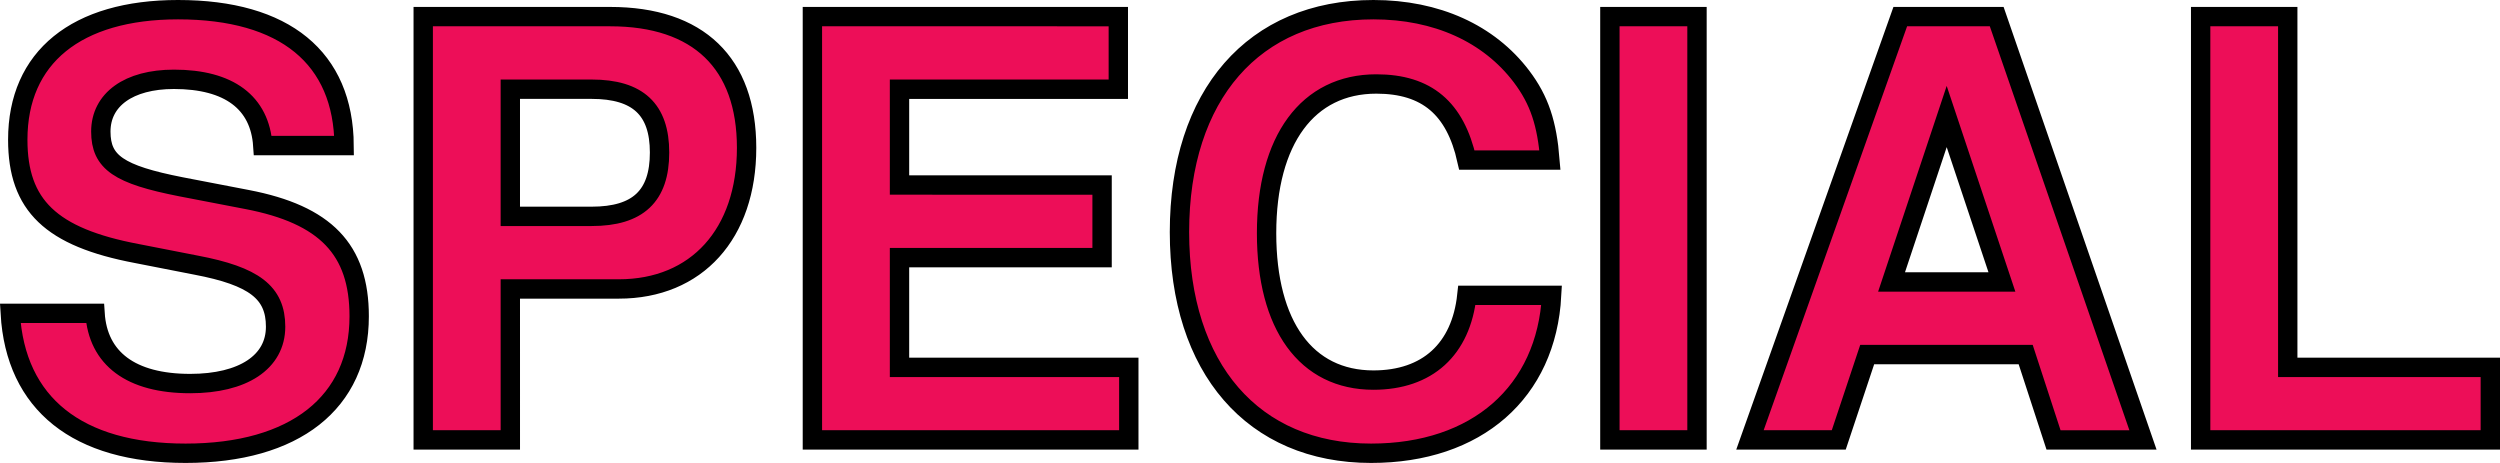 <svg xmlns="http://www.w3.org/2000/svg" xmlns:xlink="http://www.w3.org/1999/xlink" width="154.943" height="28.692"><defs><path id="a" d="M21.86-18.25c-.047-5.438-3.672-8.422-10.297-8.422-6.313 0-9.938 2.953-9.938 8.063 0 4.062 2.047 6.047 7.375 7.047l3.672.718c3.594.688 4.937 1.703 4.937 3.828 0 2.188-2.015 3.532-5.297 3.532-3.671 0-5.718-1.563-5.906-4.36h-5.25C1.47-2.234 5.328.828 12.031.828c6.766 0 10.75-3.125 10.75-8.5 0-4.14-2.078-6.297-6.937-7.234l-4.11-.797c-3.843-.75-4.968-1.5-4.968-3.406 0-1.985 1.734-3.25 4.53-3.25 3.423 0 5.329 1.437 5.517 4.109zm0 0"/><path id="b" d="M8.14-9.36h6.735c4.813 0 7.906-3.421 7.906-8.75 0-5.25-2.984-8.14-8.453-8.14H2.734V0h5.407zm0-4.5v-7.89h5.032c2.89 0 4.219 1.266 4.219 3.938 0 2.687-1.328 3.953-4.22 3.953zm0 0"/><path id="c" d="M8.25-11.297h12.563v-4.5H8.25v-5.953h13.563v-4.5H2.843V0H22.47v-4.5H8.25Zm0 0"/><path id="d" d="M24.547-17.36c-.172-2.265-.64-3.703-1.766-5.171-2.015-2.672-5.25-4.14-9.172-4.14-7.421 0-12.03 5.28-12.03 13.78C1.578-4.42 6.155.83 13.468.83c6.547 0 10.875-3.782 11.187-9.798h-5.25c-.36 3.36-2.453 5.266-5.797 5.266-4.171 0-6.625-3.39-6.625-9.11 0-5.796 2.563-9.25 6.797-9.25 3.14 0 4.906 1.5 5.625 4.704zm0 0"/><path id="e" d="M7.672-26.25H2.266V0h5.406zm0 0"/><path id="f" d="M18.031-5.297 19.766 0h5.547l-9.079-26.25h-5.968L.937 0h5.5l1.766-5.297zm-1.468-4.5H9.718l3.422-10.25zm0 0"/><path id="g" d="M8.281-26.25H2.875V0h17.969v-4.5H8.28Zm0 0"/></defs><g fill="#ed0e58" transform="translate(-213.517 -372.736)"><use xlink:href="#a" width="100%" height="100%" x="213" y="400"/><use xlink:href="#b" width="100%" height="100%" x="237.012" y="400"/><use xlink:href="#c" width="100%" height="100%" x="261.024" y="400"/><use xlink:href="#d" width="100%" height="100%" x="285.036" y="400"/><use xlink:href="#e" width="100%" height="100%" x="311.028" y="400"/><use xlink:href="#f" width="100%" height="100%" x="321.036" y="400"/><use xlink:href="#g" width="100%" height="100%" x="347.028" y="400"/></g><path fill="none" stroke="#000" stroke-width="1.2" d="M21.327 9.022C21.288 3.584 17.655.6 11.034.6 4.737.6 1.101 3.55 1.101 8.659c0 4.066 2.054 6.046 7.378 7.054l3.672.719c3.598.684 4.93 1.691 4.93 3.816 0 2.196-2.016 3.524-5.293 3.524-3.668 0-5.719-1.547-5.898-4.352H.636c.324 5.614 4.172 8.672 10.867 8.672 6.765 0 10.758-3.133 10.758-8.492 0-4.14-2.086-6.3-6.946-7.234l-4.101-.79c-3.848-.757-4.965-1.511-4.965-3.421 0-1.98 1.727-3.239 4.531-3.239 3.422 0 5.328 1.442 5.508 4.106zm10.301 8.887h6.726c4.825 0 7.918-3.418 7.918-8.746 0-5.254-2.984-8.133-8.453-8.133H26.23v26.234h5.399zm0-4.5v-7.88h5.039c2.875 0 4.21 1.259 4.21 3.923 0 2.699-1.335 3.957-4.21 3.957zm24.121 2.558h12.555v-4.5H55.749V5.53H69.31v-4.5H50.35v26.234h19.61v-4.496H55.749zM96.061 9.92c-.183-2.265-.648-3.707-1.765-5.183C92.28 2.077 89.042.6 85.12.6 77.706.6 73.1 5.89 73.1 14.381c0 8.457 4.57 13.711 11.876 13.711 6.55 0 10.867-3.777 11.19-9.789h-5.253c-.36 3.348-2.445 5.254-5.793 5.254-4.172 0-6.621-3.383-6.621-9.105 0-5.793 2.555-9.247 6.8-9.247 3.134 0 4.895 1.512 5.614 4.715zm9.114-8.89h-5.399v26.234h5.399zm20.371 20.945 1.726 5.29h5.543L123.75 1.03h-5.977l-9.316 26.234h5.504l1.762-5.289zm-1.473-4.5h-6.84l3.418-10.254zM141.788 1.03h-5.398v26.234h17.953v-4.496h-12.555Zm0 0"/></svg>
